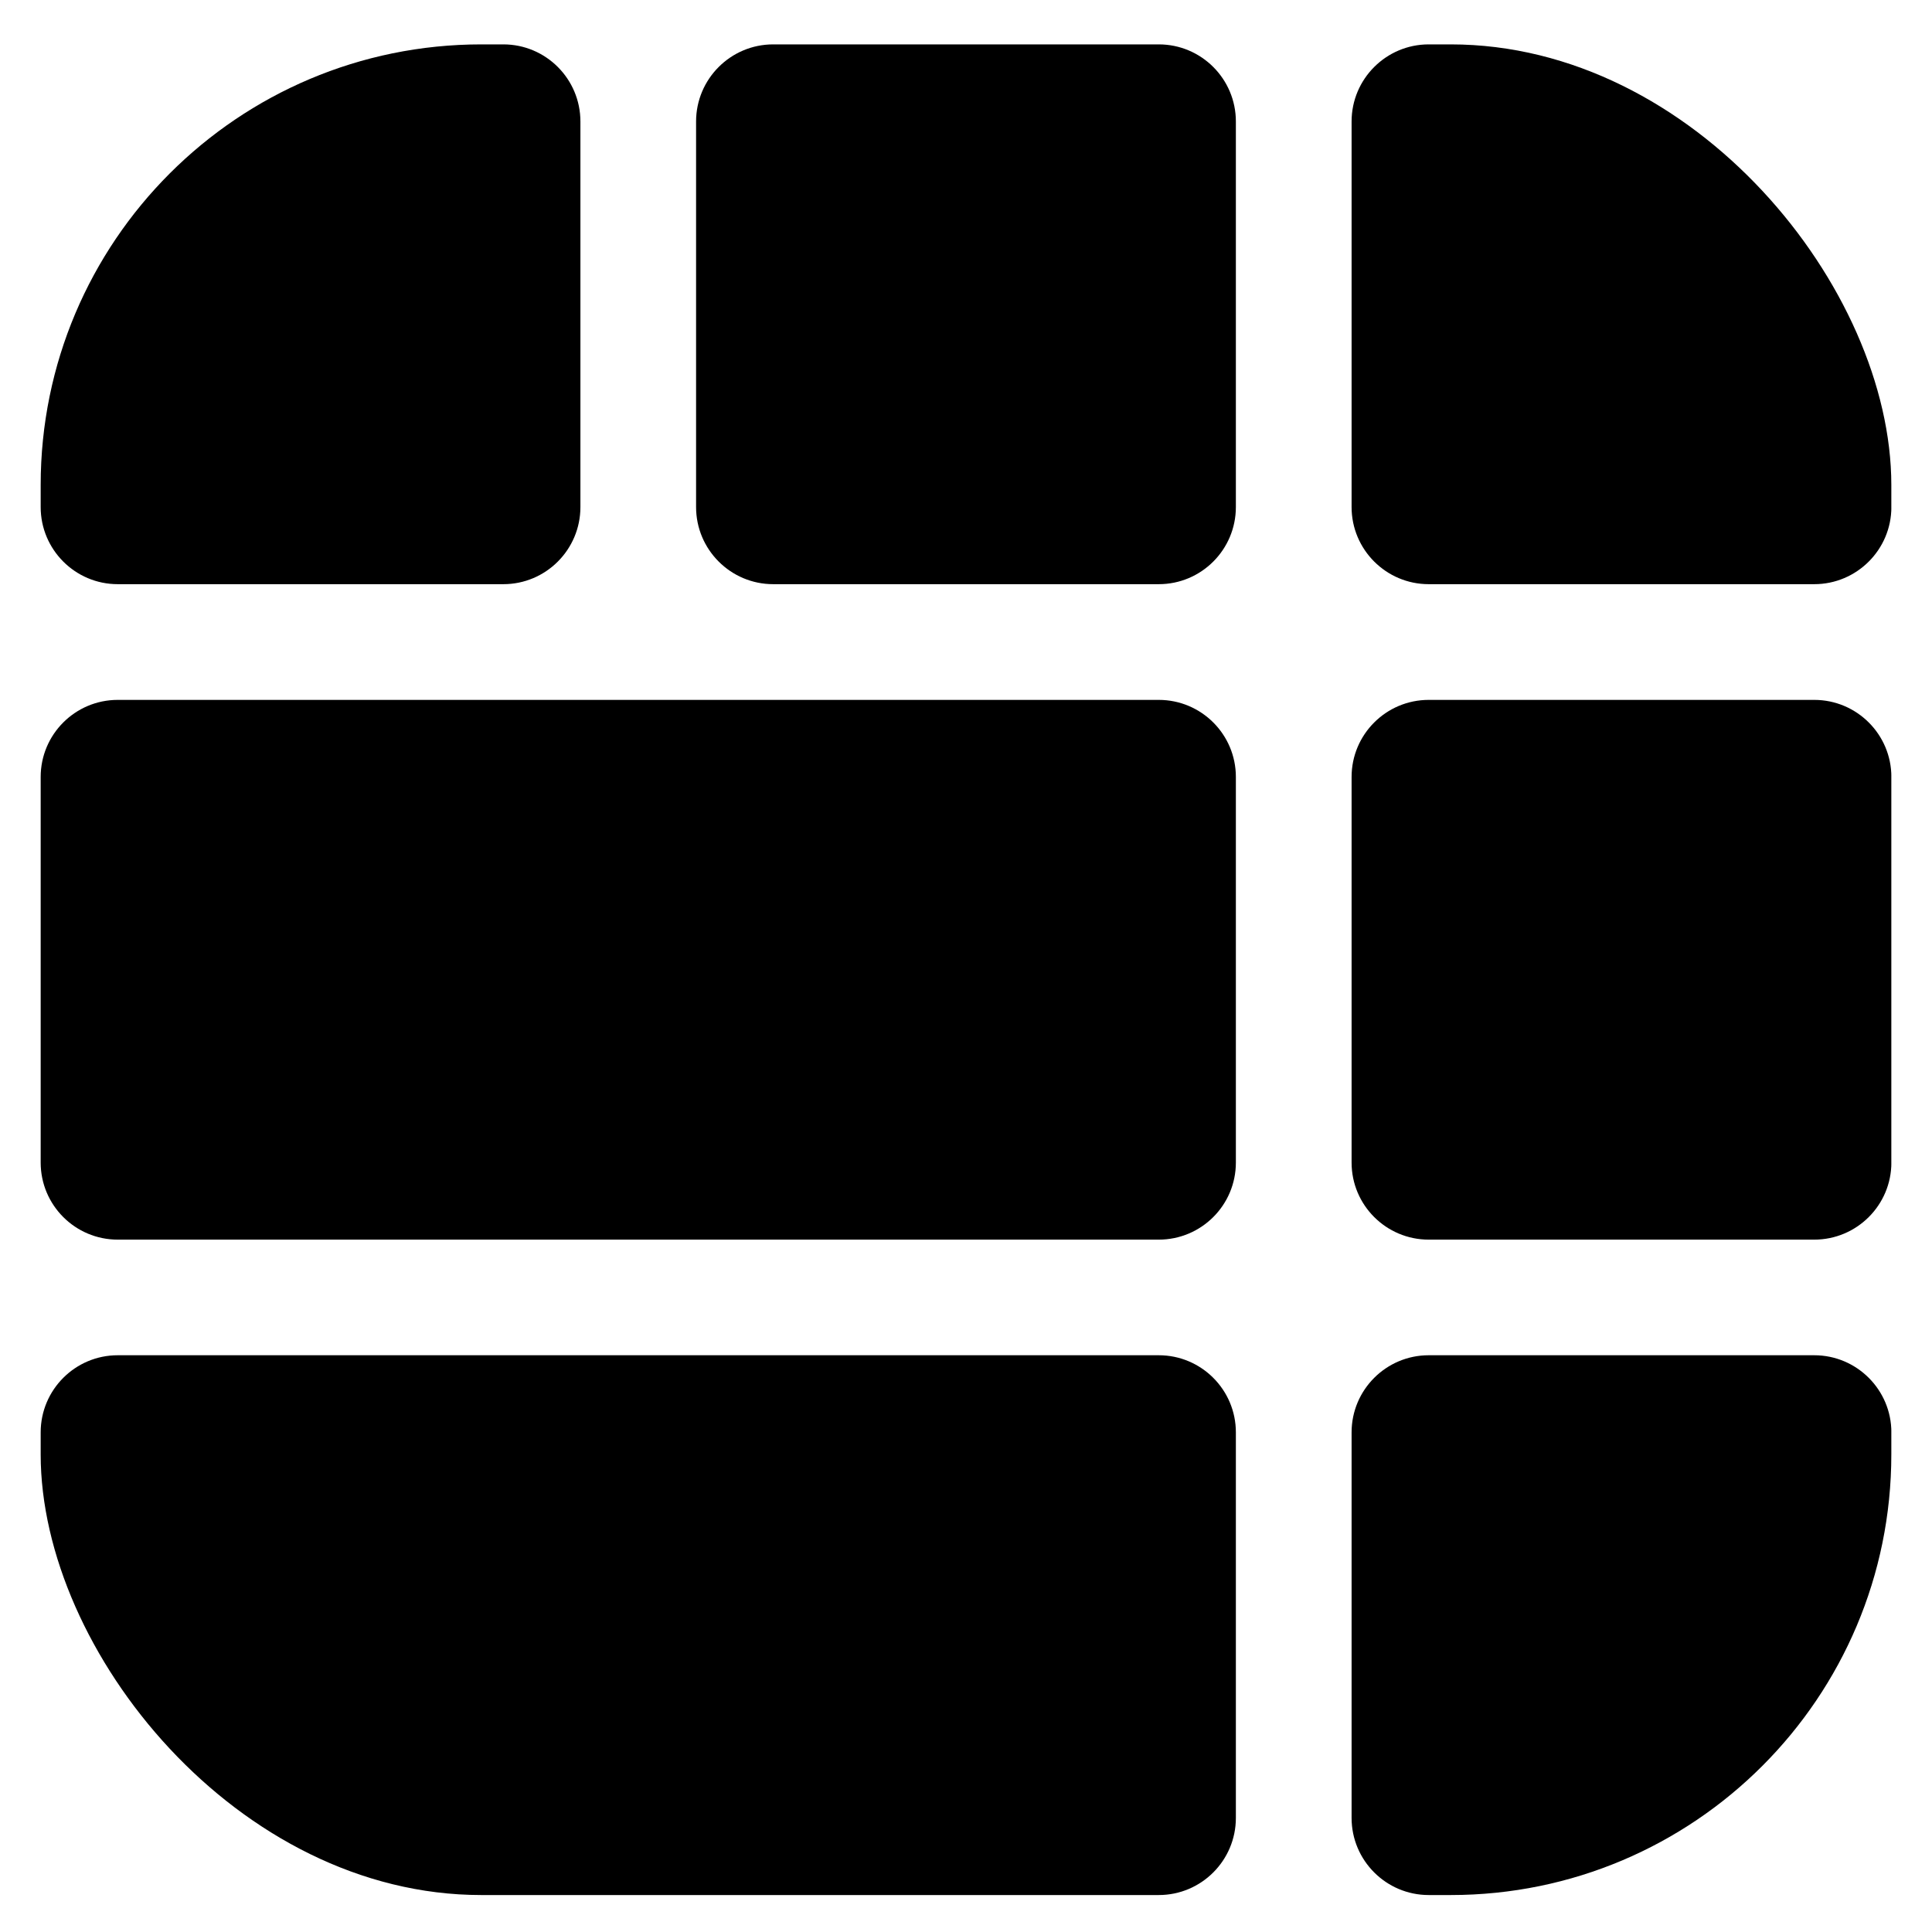 <svg width="38" height="38" viewBox="0 0 38 38" fill="none" xmlns="http://www.w3.org/2000/svg">
<g clip-path="url(#clip0_469_11323)">
<path d="M9.9 0.873H2.316C1.479 0.873 0.8 1.553 0.8 2.39V9.973C0.8 10.81 1.479 11.49 2.316 11.49H9.9C10.737 11.49 11.416 10.81 11.416 9.973V2.39C11.416 1.553 10.737 0.873 9.9 0.873Z" fill="black"/>
<path d="M24.308 9.973V2.39C24.308 1.553 23.629 0.873 22.791 0.873H15.208C14.371 0.873 13.691 1.553 13.691 2.39V9.973C13.691 10.81 14.371 11.49 15.208 11.49H22.791C23.629 11.49 24.308 10.81 24.308 9.973Z" fill="black"/>
<path d="M24.308 15.282C24.308 14.445 23.629 13.766 22.791 13.766H13.691H11.416H2.316C1.479 13.766 0.8 14.445 0.8 15.282V22.866C0.8 23.703 1.479 24.382 2.316 24.382H22.791C23.629 24.382 24.308 23.703 24.308 22.866V15.282Z" fill="black"/>
<path d="M35.684 0.873H28.101C27.264 0.873 26.584 1.553 26.584 2.39V9.973C26.584 10.81 27.264 11.49 28.101 11.49H35.684C36.521 11.49 37.201 10.81 37.201 9.973V2.39C37.201 1.553 36.521 0.873 35.684 0.873Z" fill="black"/>
<path d="M0.8 28.173V35.756C0.8 36.593 1.479 37.273 2.316 37.273H22.791C23.629 37.273 24.308 36.593 24.308 35.756V28.173C24.308 27.336 23.629 26.656 22.791 26.656H2.316C1.479 26.656 0.8 27.336 0.8 28.173Z" fill="black"/>
<path d="M28.101 24.382H35.684C36.521 24.382 37.201 23.703 37.201 22.866V15.282C37.201 14.445 36.521 13.766 35.684 13.766H28.101C27.264 13.766 26.584 14.445 26.584 15.282V22.866C26.584 23.703 27.264 24.382 28.101 24.382Z" fill="black"/>
<path d="M28.101 37.273H35.684C36.521 37.273 37.201 36.593 37.201 35.756V28.173C37.201 27.336 36.521 26.656 35.684 26.656H28.101C27.264 26.656 26.584 27.336 26.584 28.173V35.756C26.584 36.593 27.264 37.273 28.101 37.273Z" fill="black"/>
</g>
<defs>
<clipPath id="clip0_469_11323">
<rect x="0.8" y="0.873" width="36.4" height="36.4" rx="8.667" fill="white"/>
</clipPath>
</defs>
</svg>
